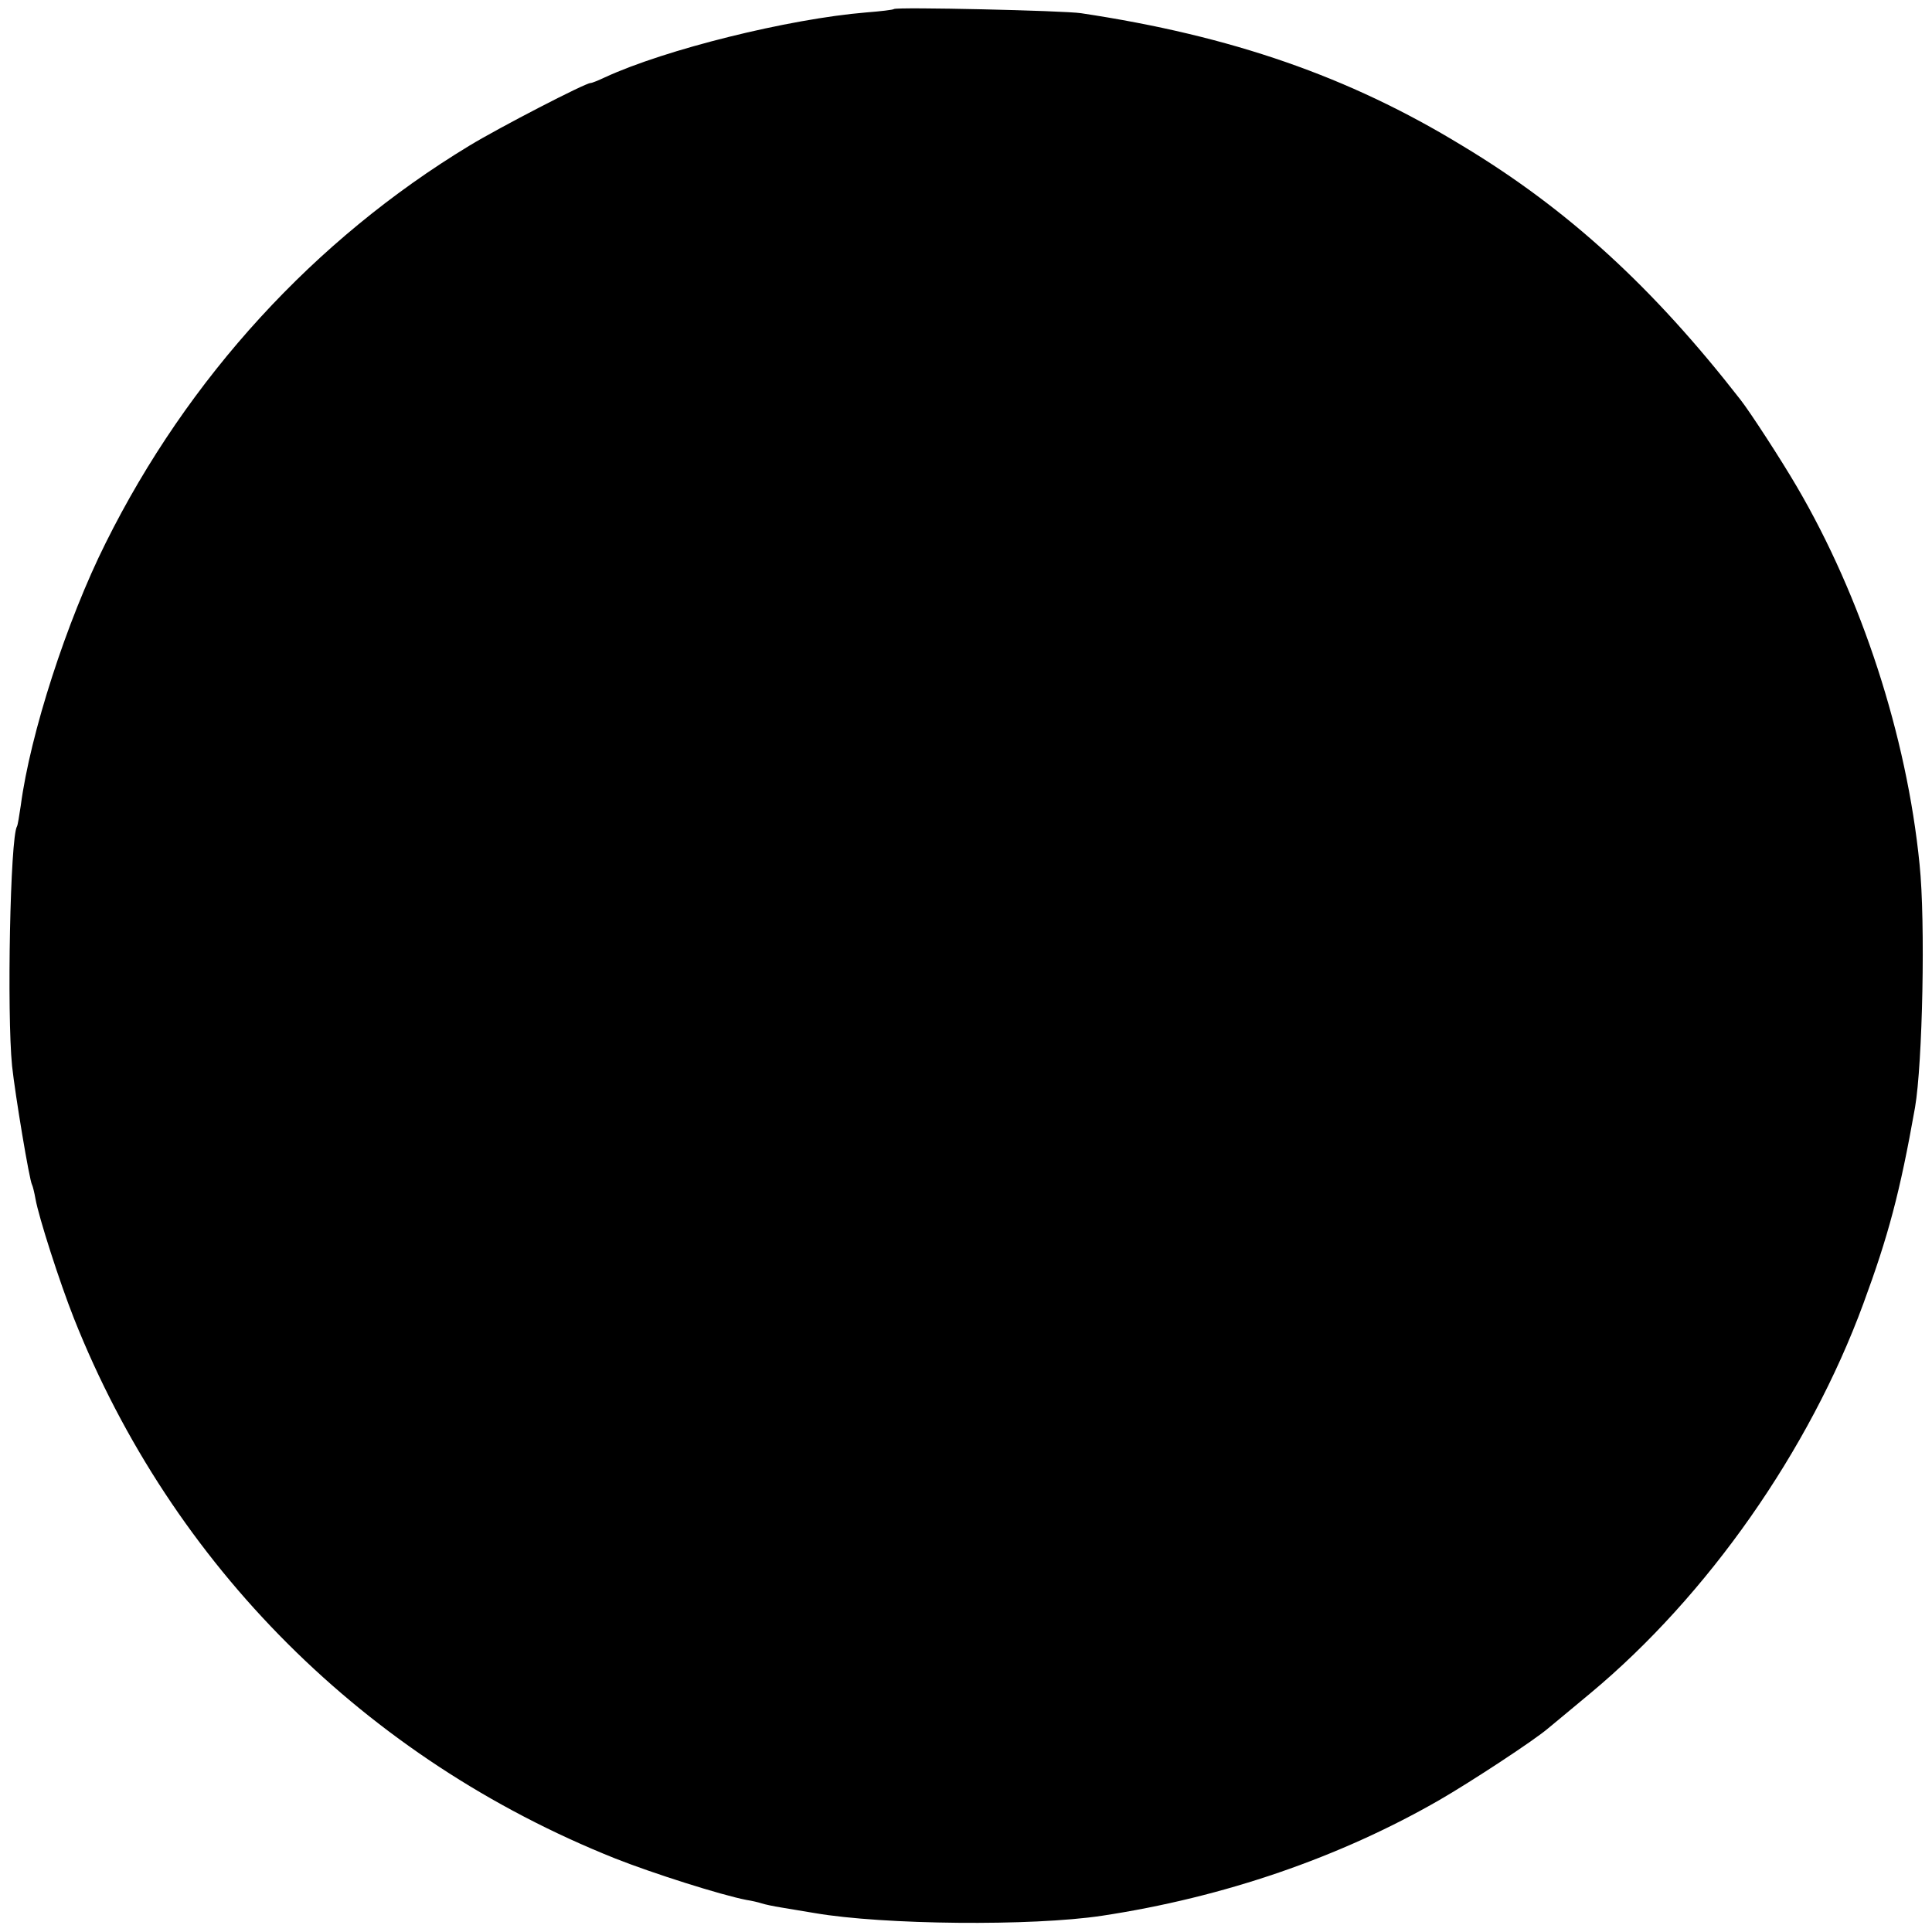 <?xml version="1.0" standalone="no"?>
<!DOCTYPE svg PUBLIC "-//W3C//DTD SVG 20010904//EN"
 "http://www.w3.org/TR/2001/REC-SVG-20010904/DTD/svg10.dtd">
<svg version="1.0" xmlns="http://www.w3.org/2000/svg"
 width="512pt" height="512pt" viewBox="0 0 512 512"
 preserveAspectRatio="xMidYMid meet">
<g transform="translate(0,512) scale(0.1,-0.1)"
fill="#000000" stroke="none">
<path d="M2369 5096 c-2 -2 -35 -6 -74 -9 -205 -17 -532 -98 -692 -172 -17 -8
-34 -15 -38 -15 -14 0 -242 -118 -321 -166 -411 -249 -746 -615 -964 -1053
-103 -206 -200 -506 -225 -696 -4 -27 -8 -52 -10 -55 -18 -30 -27 -495 -13
-635 8 -75 46 -304 53 -315 2 -4 6 -20 9 -37 9 -50 64 -221 102 -317 260 -655
773 -1167 1434 -1431 101 -40 281 -97 348 -110 13 -2 31 -6 40 -9 9 -3 33 -8
52 -11 19 -3 60 -10 90 -15 181 -31 574 -35 760 -7 324 49 631 155 895 307 83
48 251 158 288 190 12 10 63 52 112 93 310 258 580 643 723 1032 66 179 97
294 137 520 20 116 28 493 12 645 -34 341 -154 708 -325 1000 -42 72 -124 198
-149 230 -231 297 -457 505 -738 674 -300 183 -611 291 -1010 351 -46 7 -490
17 -496 11z"/>
</g>
</svg>
